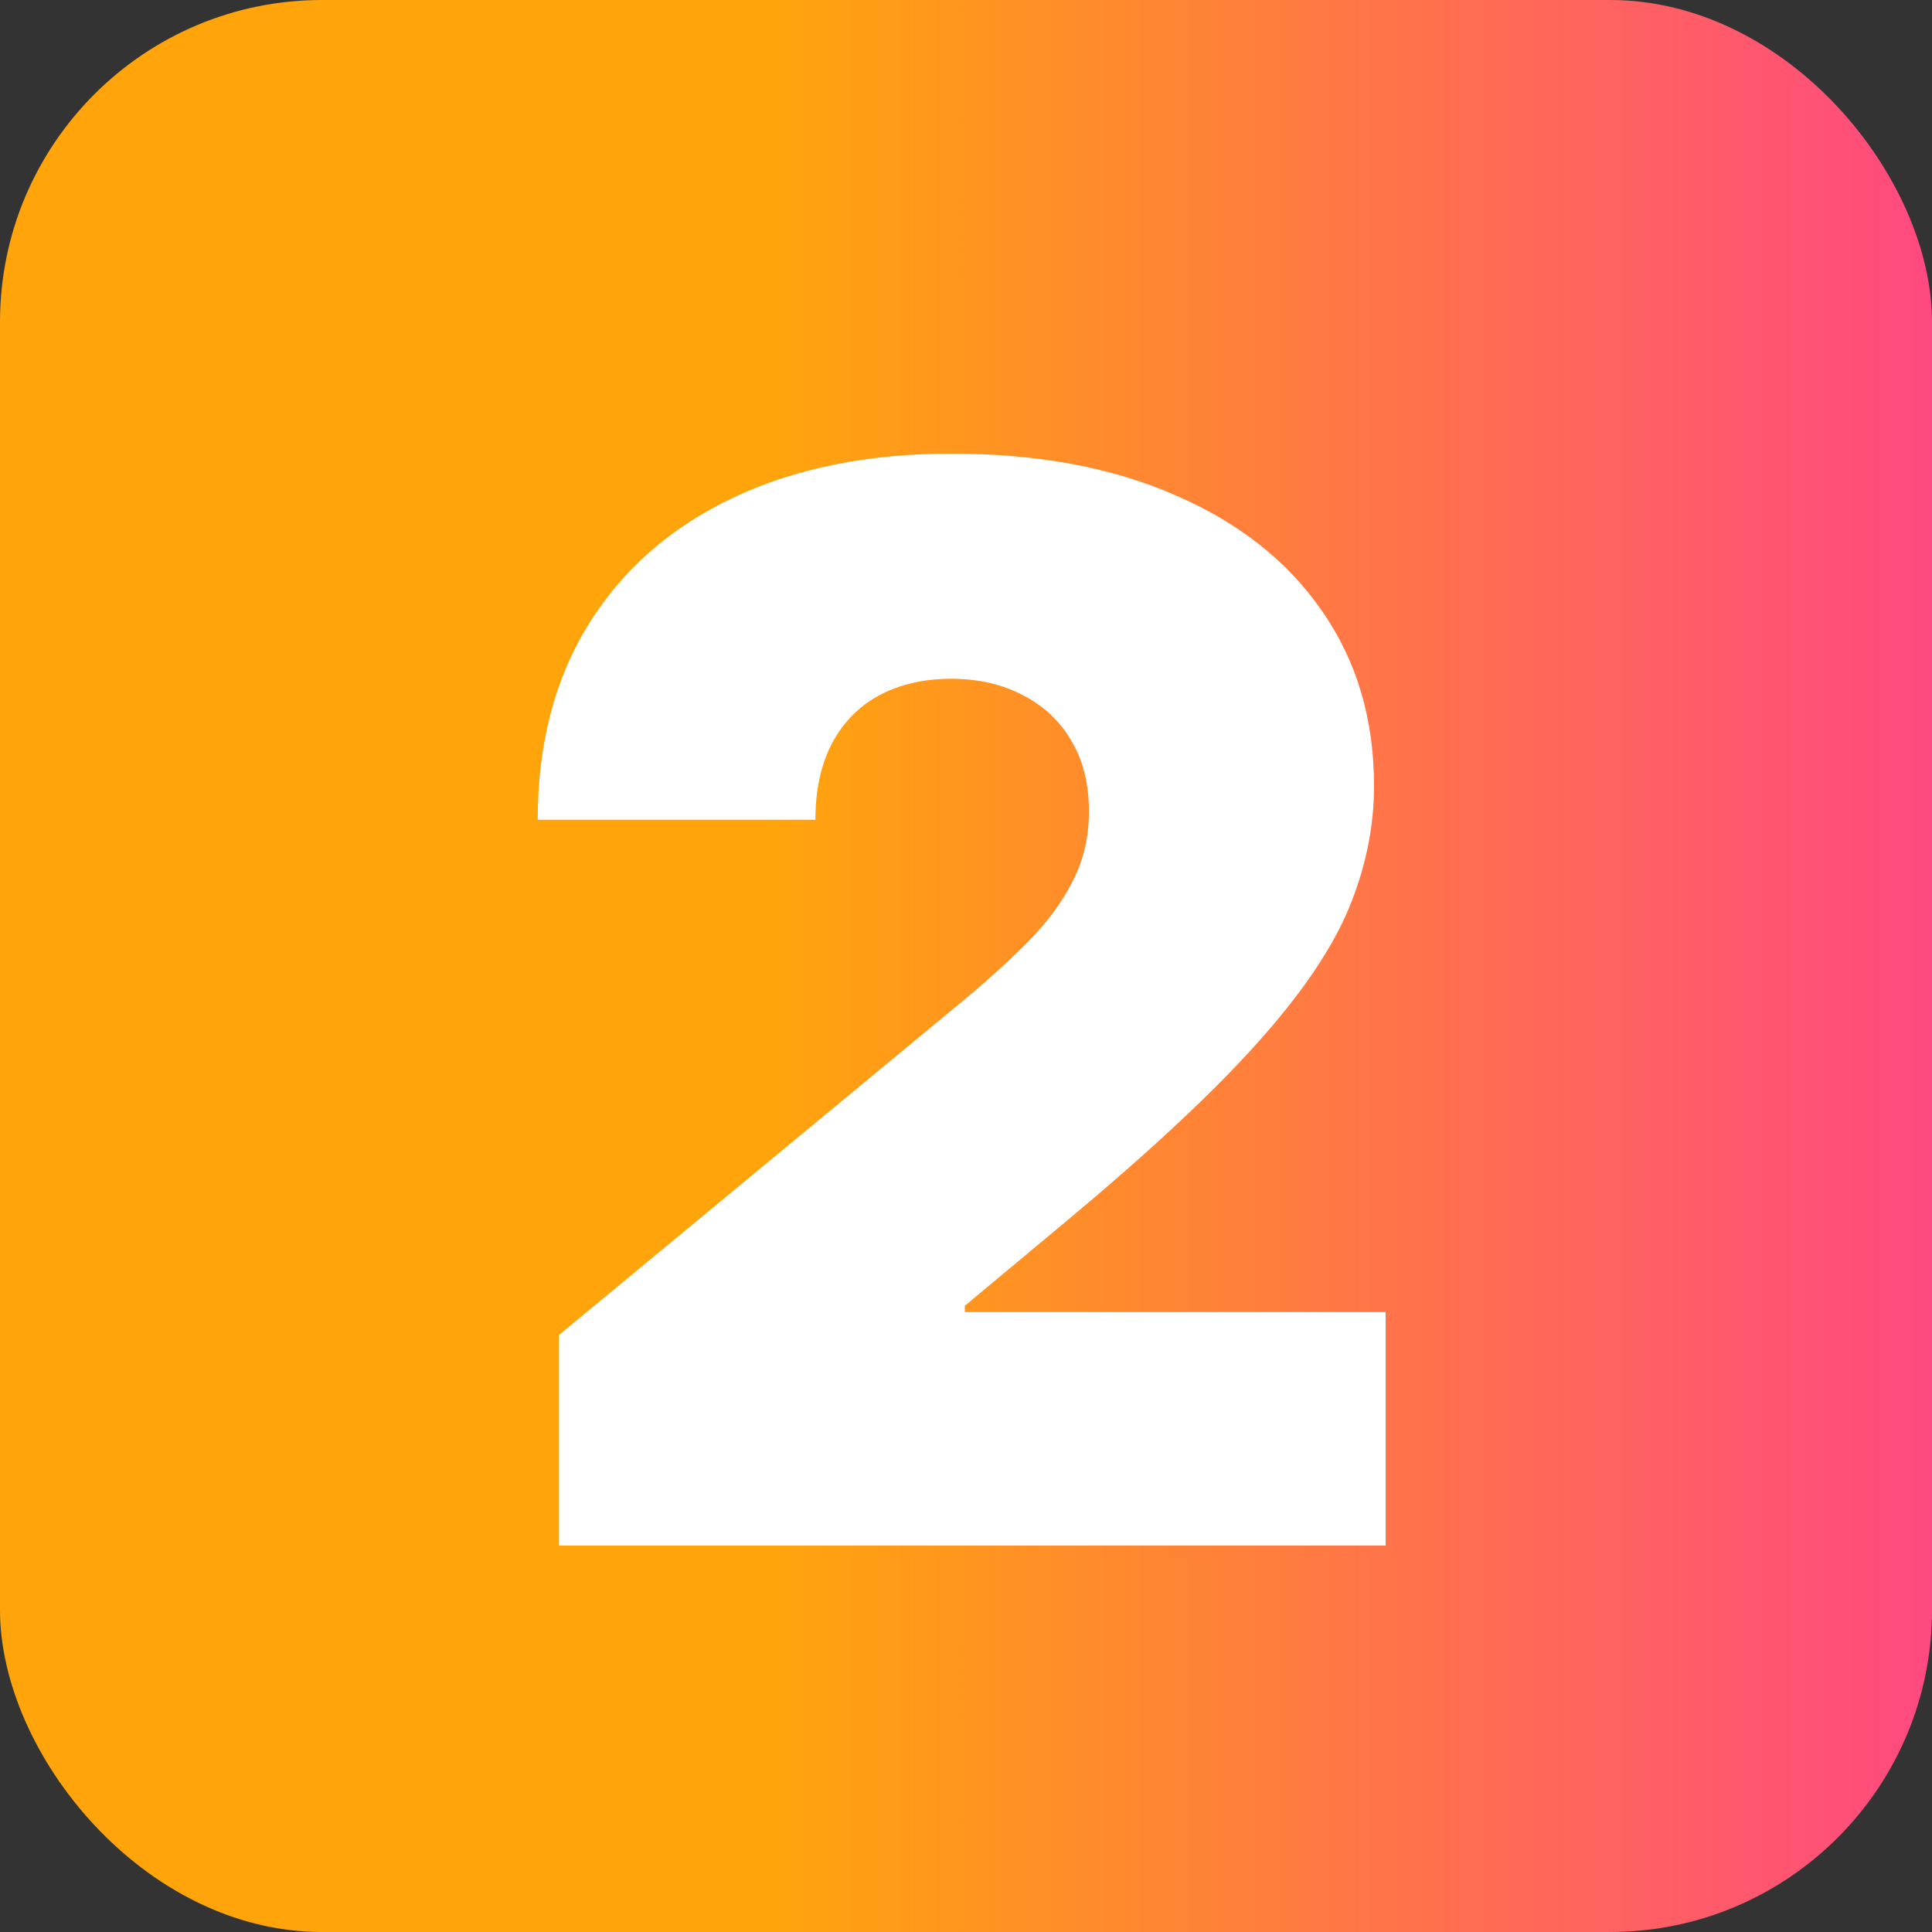 <?xml version="1.0" encoding="UTF-8"?> <svg xmlns="http://www.w3.org/2000/svg" width="30" height="30" viewBox="0 0 30 30" fill="none"><rect x="0" y="0" width="30" height="30" fill="#333333" stroke="none"/><rect width="30" height="30" rx="5" fill="url(#paint0_linear_7241_2699)"></rect><path d="M8.676 24V20.733L14.916 15.571C15.33 15.228 15.684 14.907 15.978 14.607C16.278 14.302 16.506 13.989 16.664 13.668C16.828 13.347 16.909 12.99 16.909 12.598C16.909 12.168 16.817 11.8 16.631 11.495C16.452 11.191 16.201 10.956 15.88 10.793C15.559 10.624 15.188 10.54 14.769 10.54C14.35 10.54 13.98 10.624 13.659 10.793C13.343 10.962 13.098 11.21 12.923 11.536C12.749 11.863 12.662 12.26 12.662 12.729H8.35C8.35 11.553 8.614 10.54 9.142 9.69C9.67 8.841 10.416 8.188 11.38 7.73C12.344 7.273 13.473 7.044 14.769 7.044C16.109 7.044 17.269 7.259 18.249 7.689C19.234 8.114 19.994 8.713 20.527 9.486C21.067 10.259 21.336 11.166 21.336 12.206C21.336 12.848 21.203 13.488 20.936 14.125C20.669 14.757 20.19 15.457 19.498 16.224C18.807 16.992 17.824 17.907 16.55 18.969L14.982 20.276V20.374H21.516V24H8.676Z" fill="white"></path><defs><linearGradient id="paint0_linear_7241_2699" x1="0" y1="15" x2="30" y2="15" gradientUnits="userSpaceOnUse"><stop offset="0.397" stop-color="#FFA50B"></stop><stop offset="1" stop-color="#FF4980"></stop></linearGradient></defs></svg> 